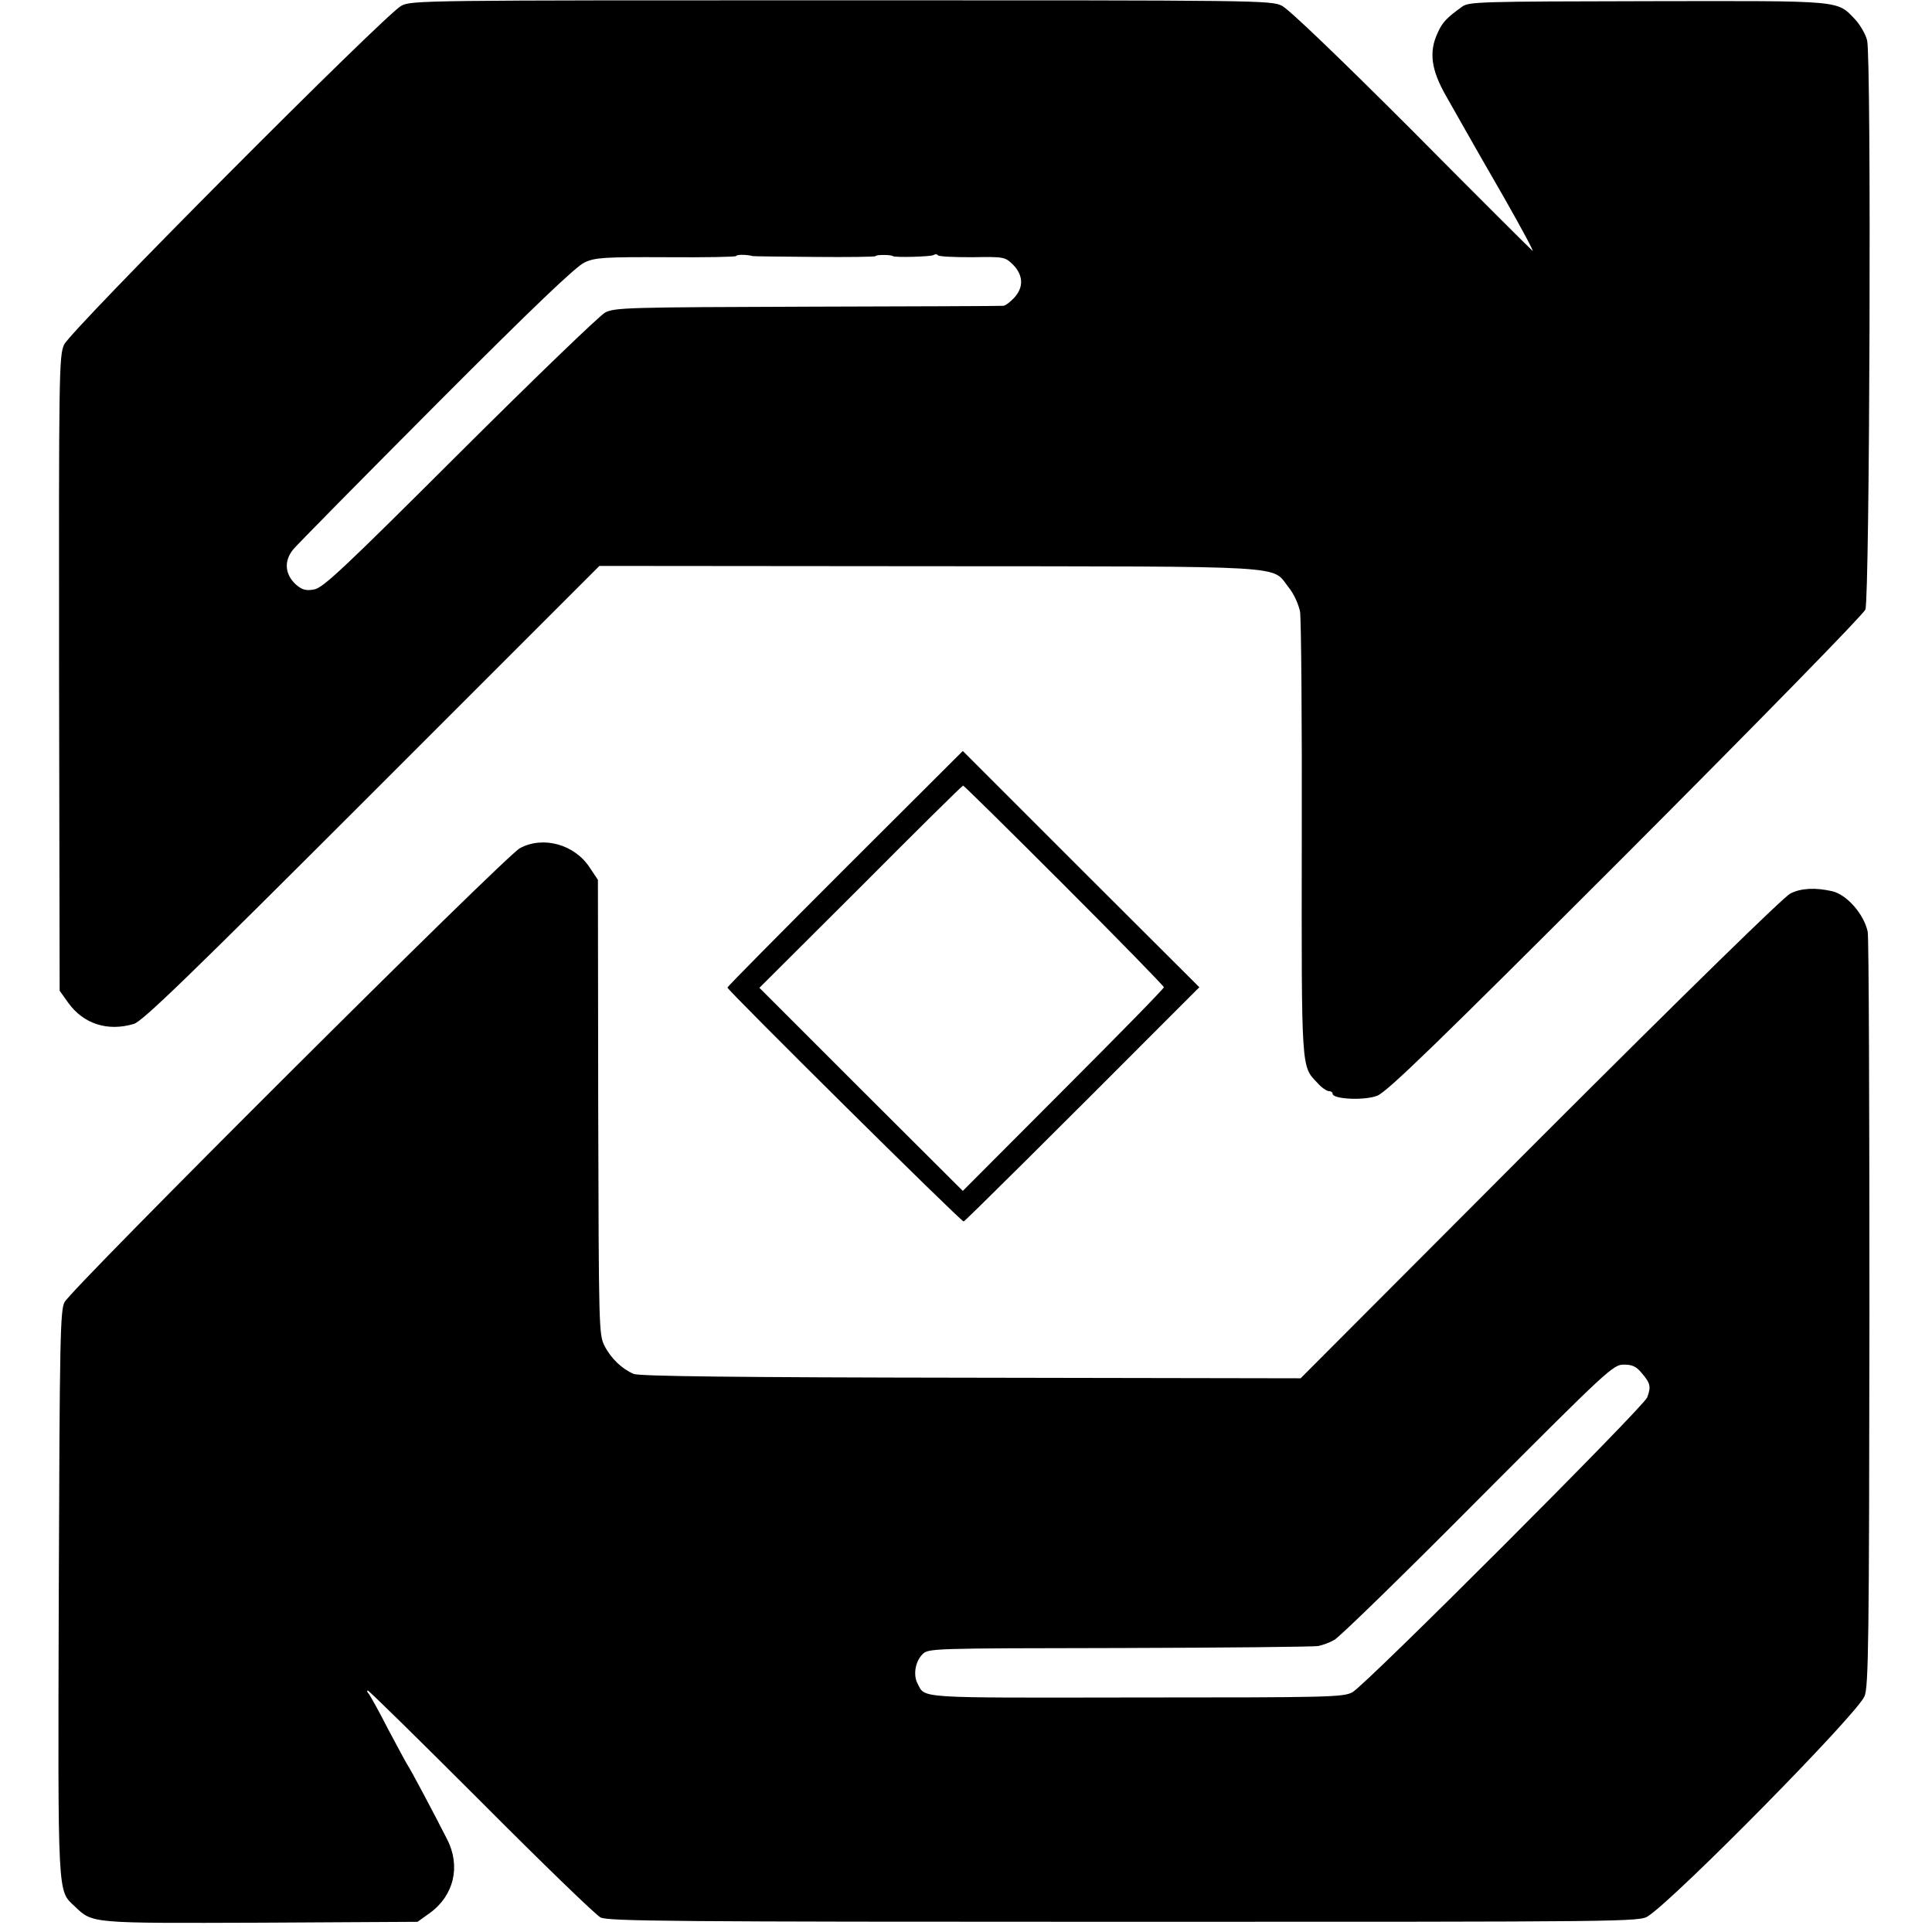 <?xml version="1.0" standalone="no"?>
<!DOCTYPE svg PUBLIC "-//W3C//DTD SVG 20010904//EN"
 "http://www.w3.org/TR/2001/REC-SVG-20010904/DTD/svg10.dtd">
<svg version="1.0" xmlns="http://www.w3.org/2000/svg"
 width="664pt" height="664pt" viewBox="0 0 664 664"
 preserveAspectRatio="xMidYMid meet">
<g transform="translate(0,664) scale(0.1,-0.1)"
fill="#000000" stroke="none">
<path d="M1379 6620 c-56 -30 -1138 -1116 -1159 -1165 -17 -38 -18 -100 -17
-1130 l2 -1090 30 -42 c52 -72 135 -99 225 -72 30 9 187 161 819 793 l781 781
1133 -1 c1265 -1 1175 4 1236 -73 18 -22 34 -58 39 -83 4 -23 7 -376 6 -783
-1 -802 -2 -778 54 -837 14 -16 32 -28 39 -28 7 0 13 -4 13 -9 0 -19 109 -24
153 -7 34 13 202 176 854 828 458 459 817 826 824 843 15 37 21 1897 6 1956
-5 21 -23 52 -40 71 -65 68 -37 65 -707 64 -587 -1 -622 -2 -645 -19 -54 -39
-68 -54 -84 -90 -31 -66 -22 -128 29 -217 23 -41 54 -95 68 -120 14 -25 74
-130 134 -234 59 -104 102 -184 95 -178 -7 6 -195 193 -417 417 -245 245 -420
413 -444 425 -38 19 -73 19 -1515 19 -1437 0 -1477 0 -1512 -19z m1206 -860
c0 -1 96 -2 213 -3 116 -1 212 0 212 3 0 5 51 5 58 0 7 -6 130 -2 139 3 7 4
14 4 16 0 3 -5 56 -7 118 -7 111 2 113 1 141 -26 35 -36 37 -78 3 -114 -13
-14 -30 -27 -37 -27 -7 -1 -310 -2 -673 -3 -614 -2 -662 -3 -695 -20 -19 -10
-244 -227 -500 -482 -402 -401 -470 -465 -501 -470 -28 -5 -41 -1 -62 17 -38
35 -42 81 -9 121 15 18 237 243 494 501 330 331 478 472 507 485 36 17 69 19
281 18 132 -1 240 1 240 4 0 3 12 5 28 4 15 -1 27 -3 27 -4z"/>
<path d="M2904 3655 c-222 -222 -404 -406 -404 -409 0 -9 804 -806 812 -804 7
3 314 308 691 686 l119 119 -407 406 -406 406 -405 -404z m753 -57 c189 -189
343 -347 343 -351 0 -5 -156 -164 -346 -354 l-345 -346 -350 349 -349 349 348
347 c191 192 349 348 352 348 3 0 159 -154 347 -342z"/>
<path d="M1787 3725 c-50 -26 -1537 -1509 -1565 -1560 -15 -27 -17 -121 -20
-1000 -3 -1063 -5 -1020 56 -1078 61 -58 53 -57 639 -55 l538 3 42 30 c83 60
107 161 60 253 -42 83 -129 247 -137 257 -4 6 -33 60 -65 120 -31 61 -62 116
-67 123 -6 6 -8 12 -4 12 4 0 179 -172 389 -382 210 -211 395 -390 411 -398
26 -13 245 -15 1800 -15 1749 0 1771 0 1801 20 99 66 716 692 743 755 14 31
16 194 17 1315 0 704 -2 1295 -6 1313 -13 60 -71 127 -122 139 -57 13 -107 11
-144 -8 -23 -12 -351 -332 -861 -842 l-822 -824 -1133 2 c-806 1 -1140 5
-1159 13 -40 17 -78 53 -100 96 -20 39 -20 58 -22 821 l-1 781 -28 42 c-52 80
-160 110 -240 67z m3857 -1806 c28 -33 31 -45 17 -82 -12 -32 -970 -991 -1013
-1013 -31 -17 -82 -18 -744 -18 -766 -1 -723 -4 -751 49 -15 29 -7 75 17 99
20 21 27 21 678 22 361 1 669 4 683 7 15 3 40 12 55 21 16 8 238 224 493 481
448 449 465 465 502 465 29 0 43 -6 63 -31z"/>
</g>
</svg>
